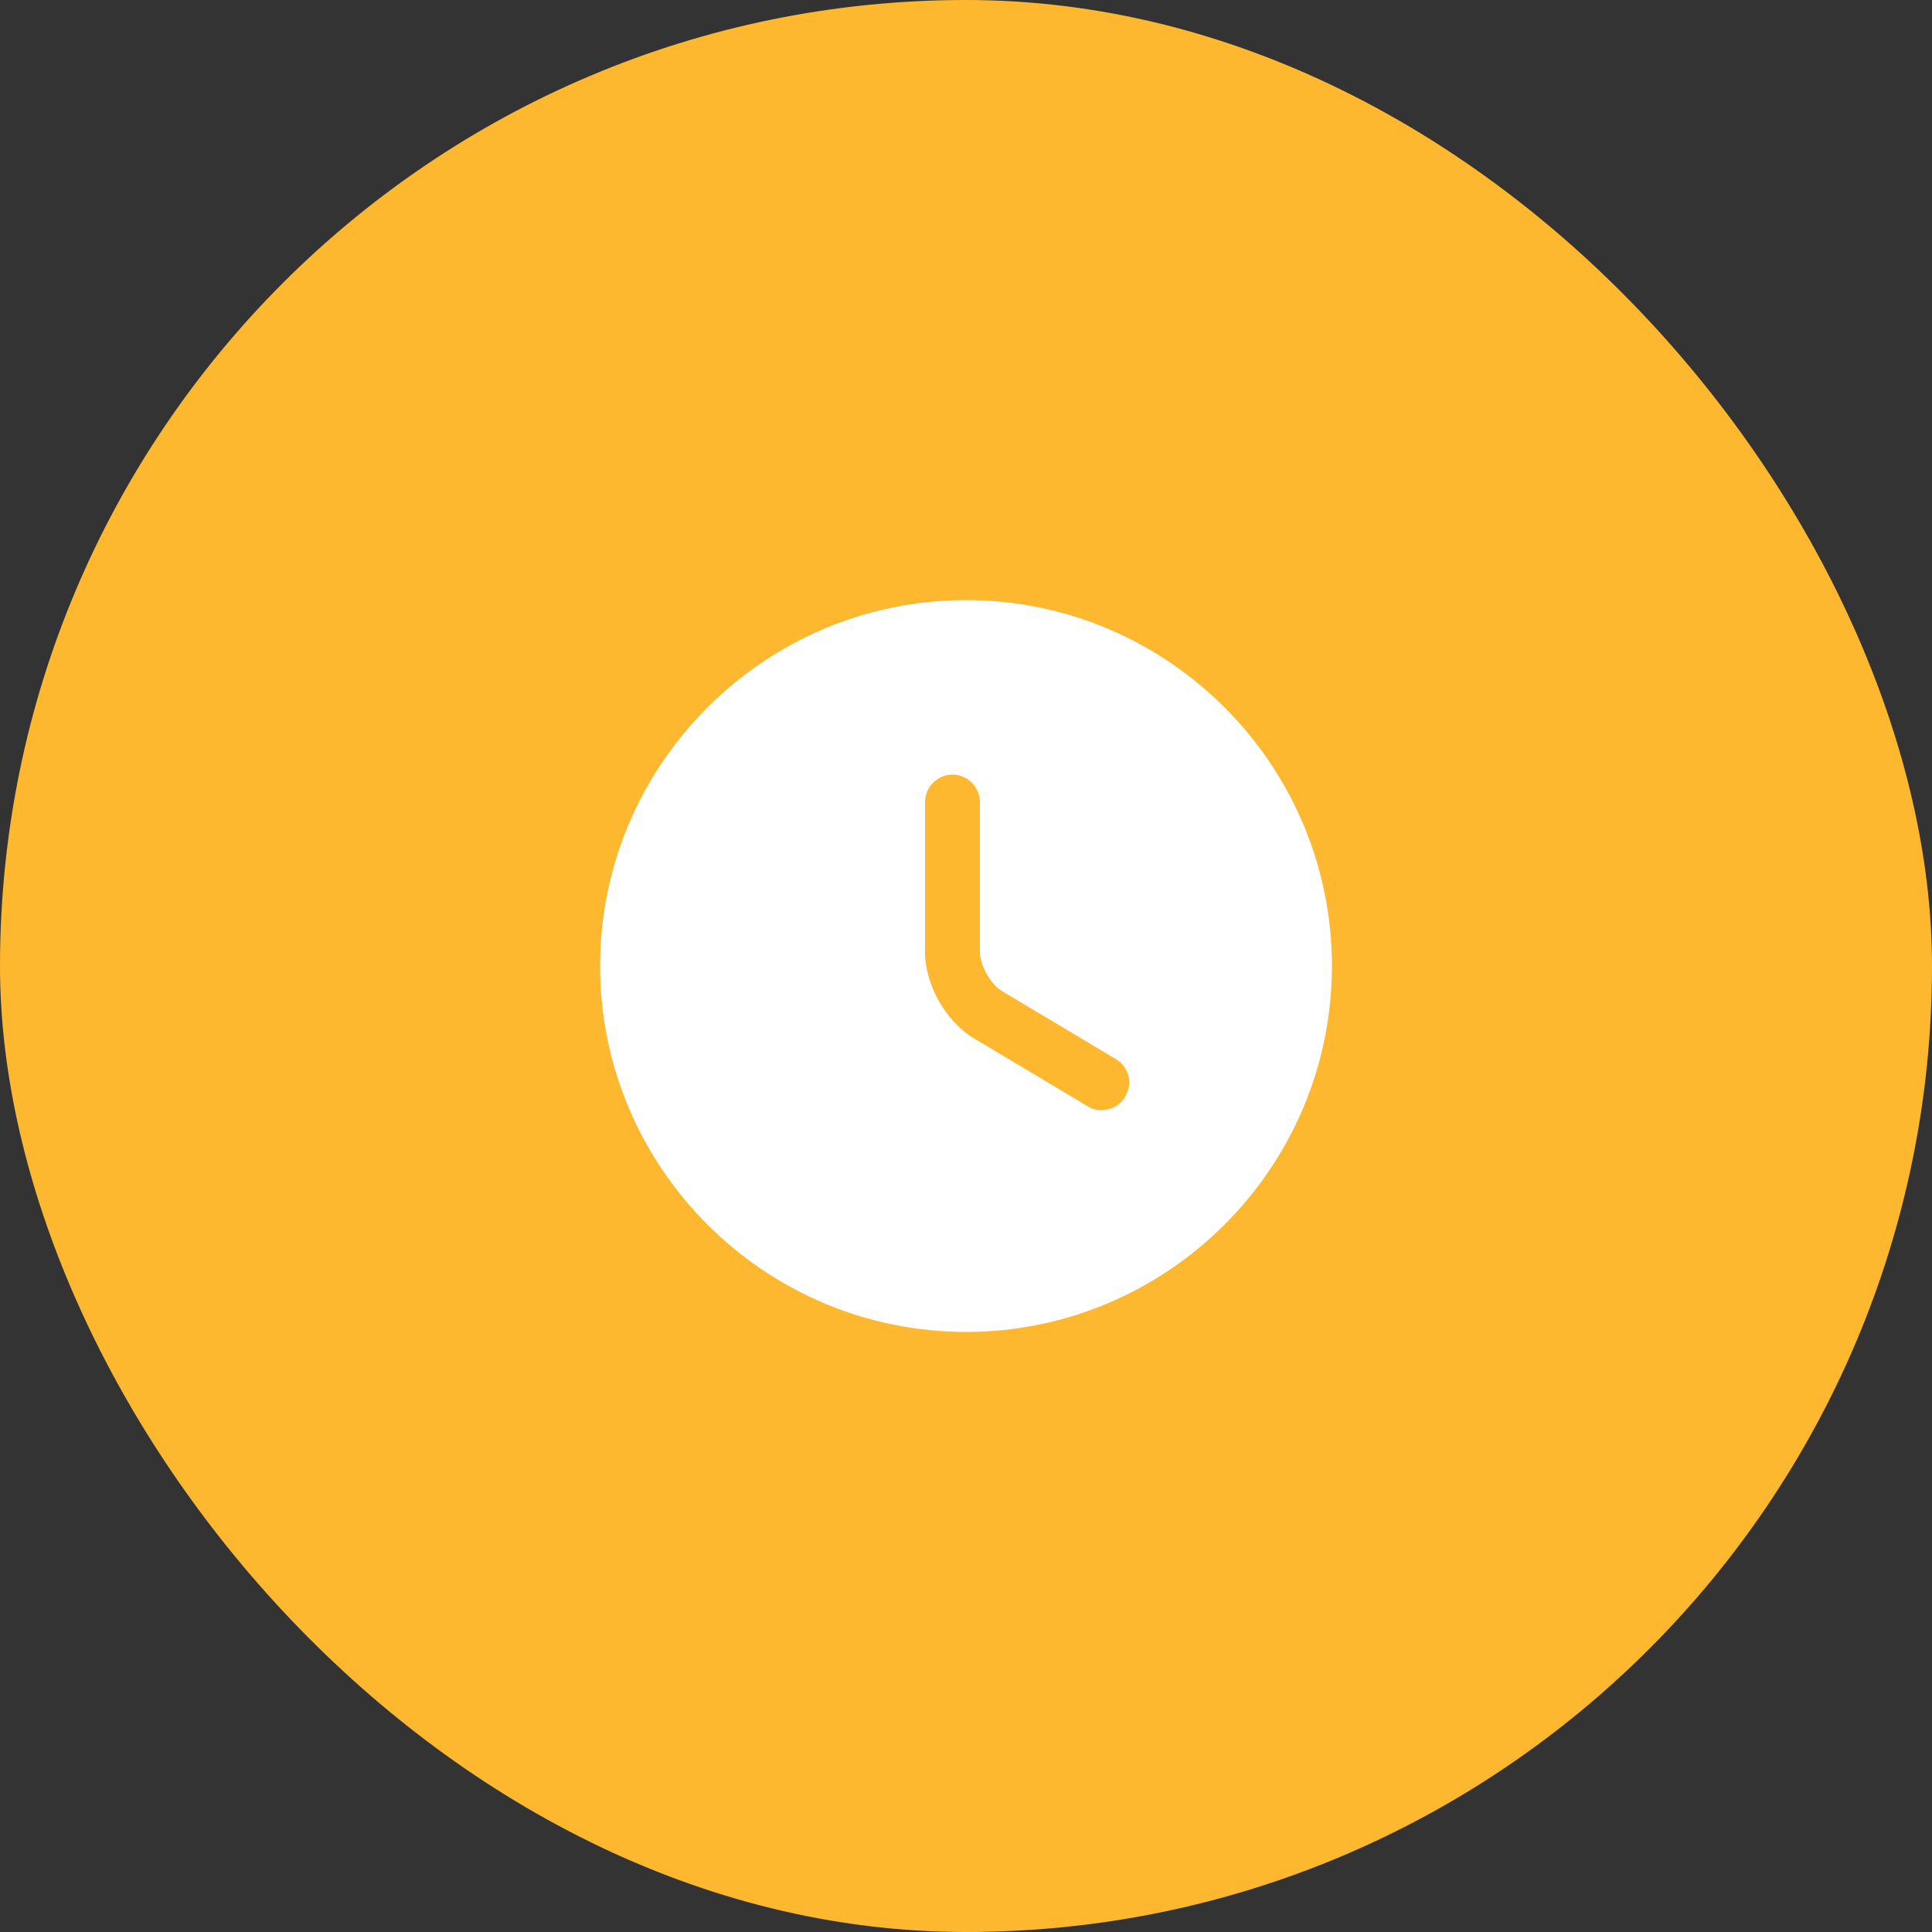 <?xml version="1.0" encoding="UTF-8"?>
<svg xmlns="http://www.w3.org/2000/svg" width="66" height="66" viewBox="0 0 66 66" fill="none">
  <rect x="0" y="0" width="66" height="66" fill="#333333" stroke="none"/>
  <rect width="66" height="66" rx="33" fill="#FEB82F"></rect>
  <path d="M33 20.5C26.113 20.5 20.5 26.113 20.5 33C20.5 39.888 26.113 45.5 33 45.5C39.888 45.5 45.5 39.888 45.5 33C45.5 26.113 39.888 20.5 33 20.5ZM38.438 37.462C38.263 37.763 37.95 37.925 37.625 37.925C37.462 37.925 37.3 37.888 37.15 37.788L33.275 35.475C32.312 34.9 31.6 33.638 31.6 32.525V27.4C31.6 26.887 32.025 26.462 32.538 26.462C33.05 26.462 33.475 26.887 33.475 27.4V32.525C33.475 32.975 33.85 33.638 34.237 33.862L38.112 36.175C38.562 36.438 38.712 37.013 38.438 37.462Z" fill="white"></path>
</svg>
